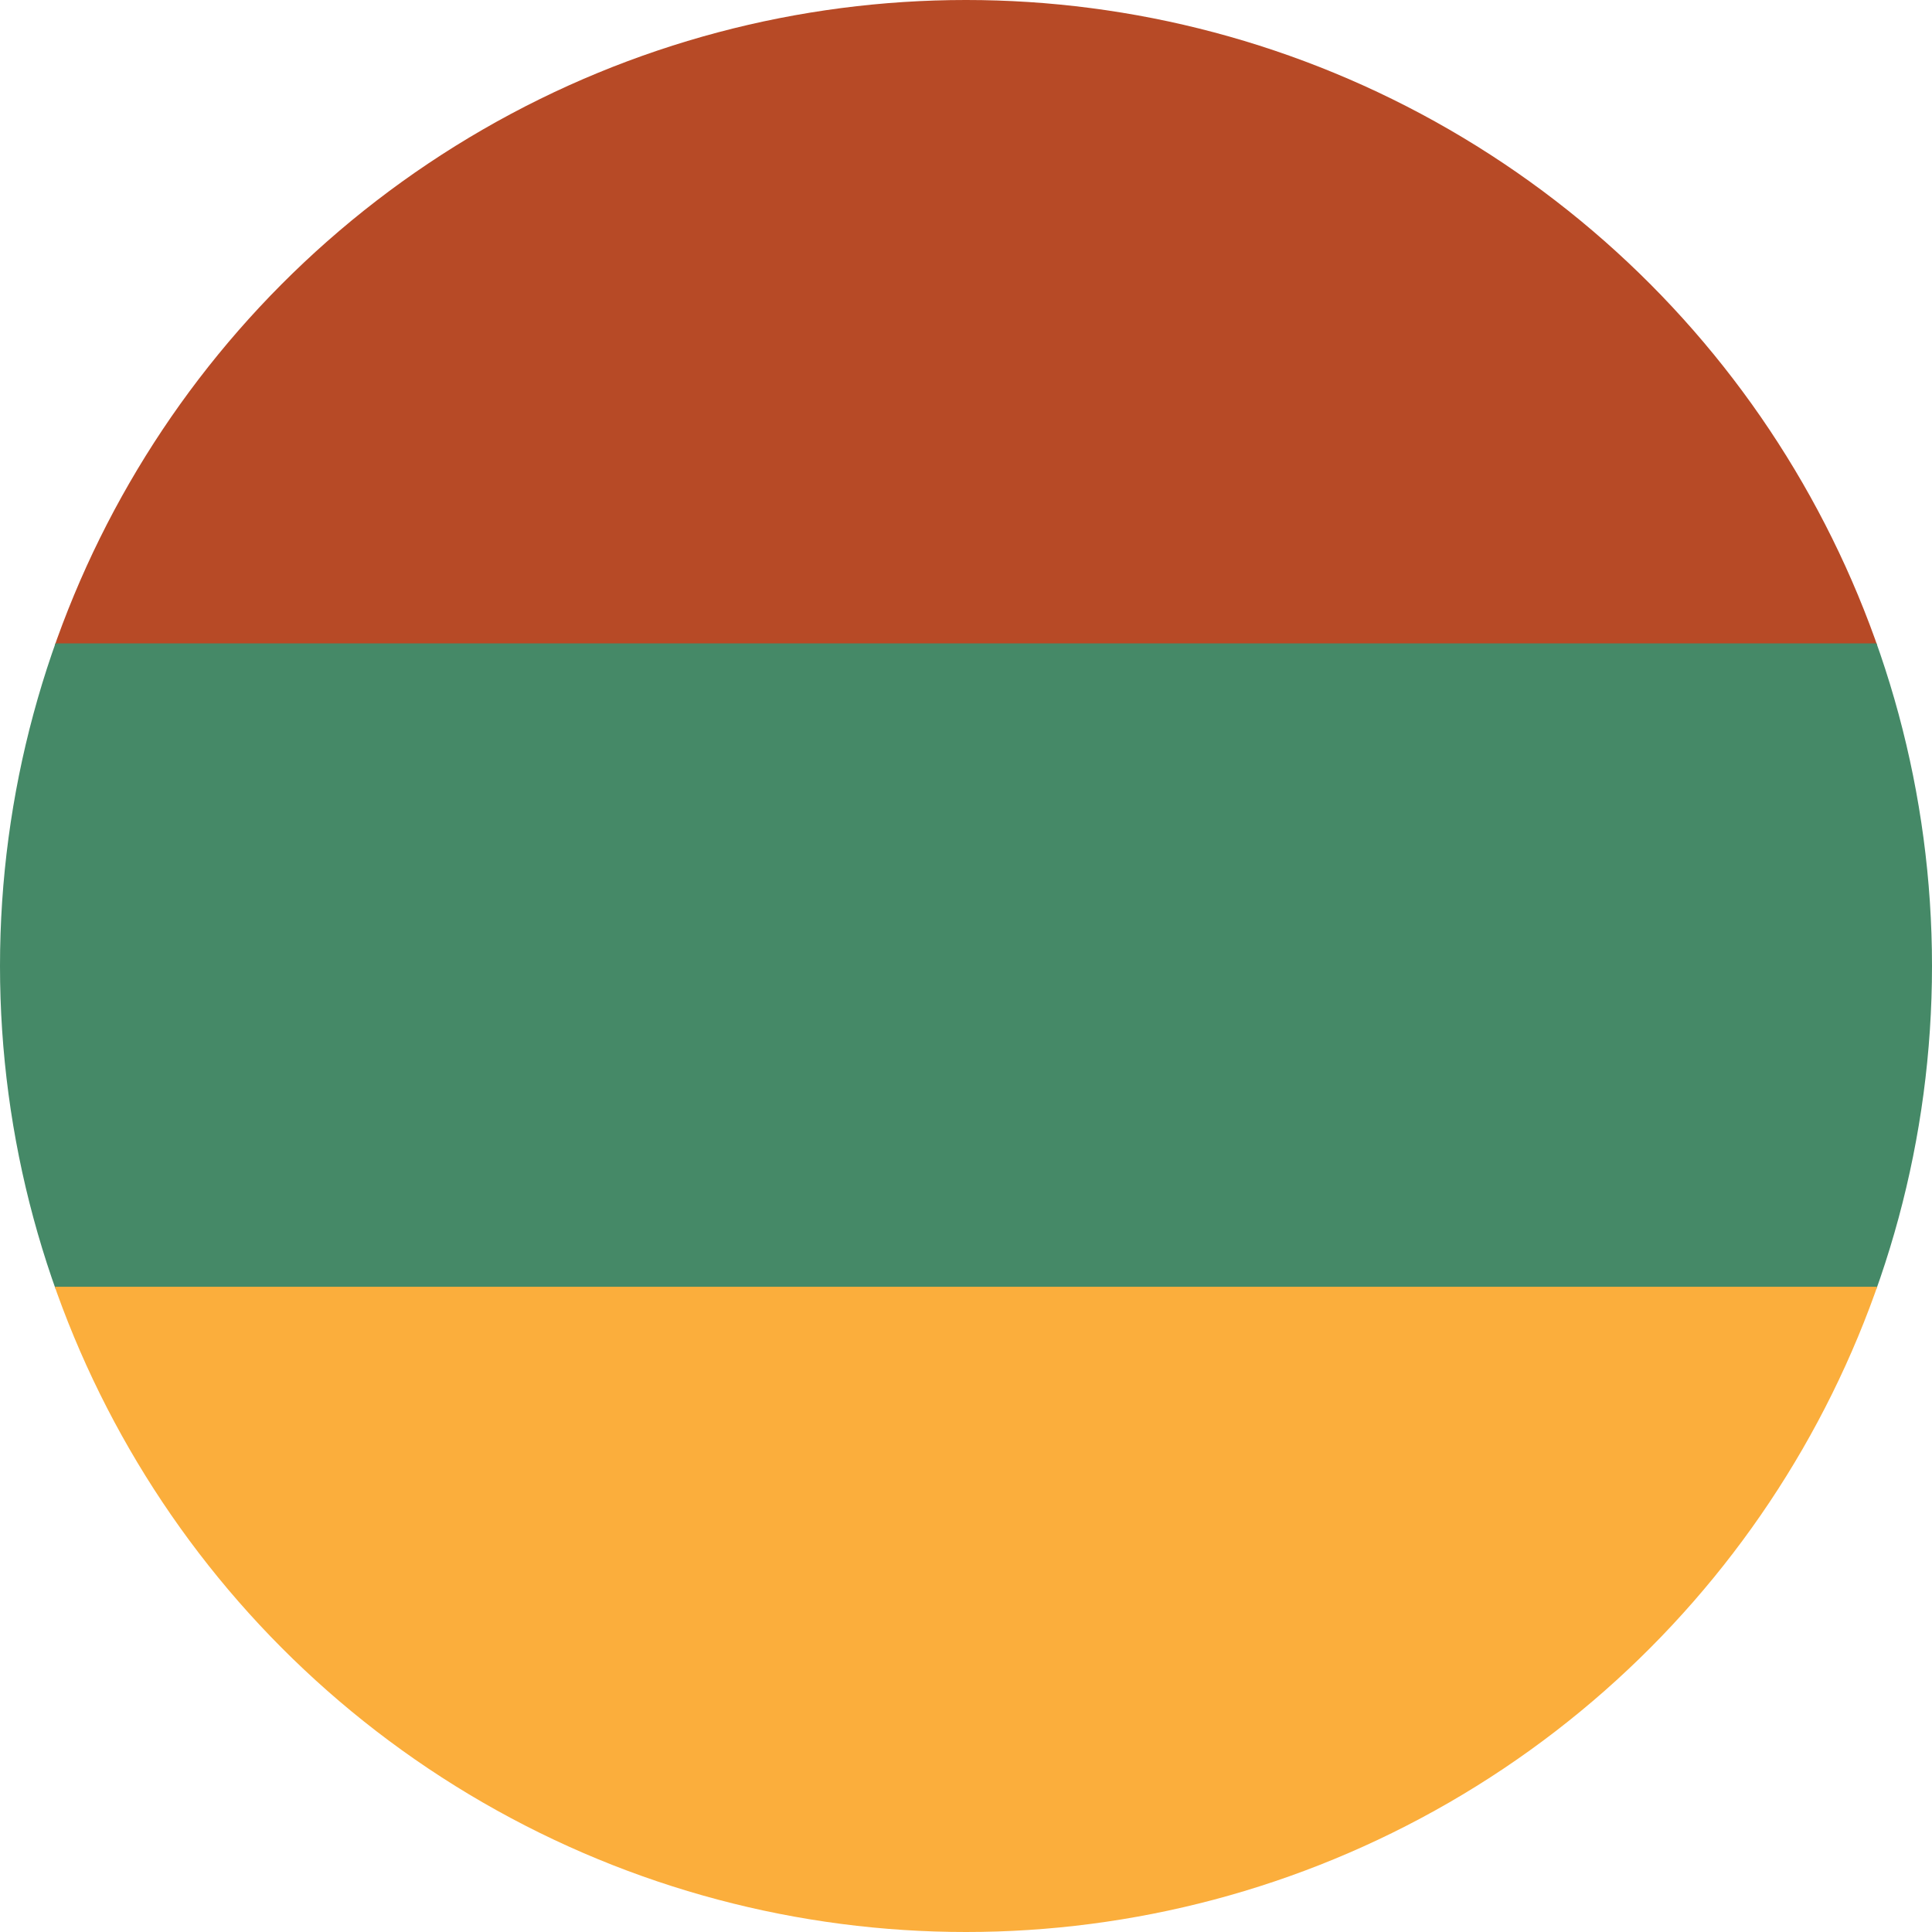 <?xml version="1.0" encoding="UTF-8"?>
<svg id="Layer_1" xmlns="http://www.w3.org/2000/svg" xmlns:xlink="http://www.w3.org/1999/xlink" version="1.1" viewBox="0 0 512 512">
  <!-- Generator: Adobe Illustrator 29.1.0, SVG Export Plug-In . SVG Version: 2.1.0 Build 142)  -->
  <defs>
    <style>
      .st0 {
        fill: none;
      }

      .st1 {
        fill: #fbae3c;
      }

      .st2 {
        fill: #458967;
      }

      .st3 {
        fill: #b74a26;
      }

      .st4 {
        clip-path: url(#clippath);
      }
    </style>
    <clipPath id="clippath">
      <circle class="st0" cx="256" cy="256" r="256"/>
    </clipPath>
  </defs>
  <g class="st4">
    <g>
      <rect class="st3" x="0" width="512" height="171"/>
      <rect class="st2" x="0" y="170.5" width="512" height="171"/>
      <rect class="st1" x="0" y="341" width="512" height="171"/>
    </g>
  </g>
</svg>